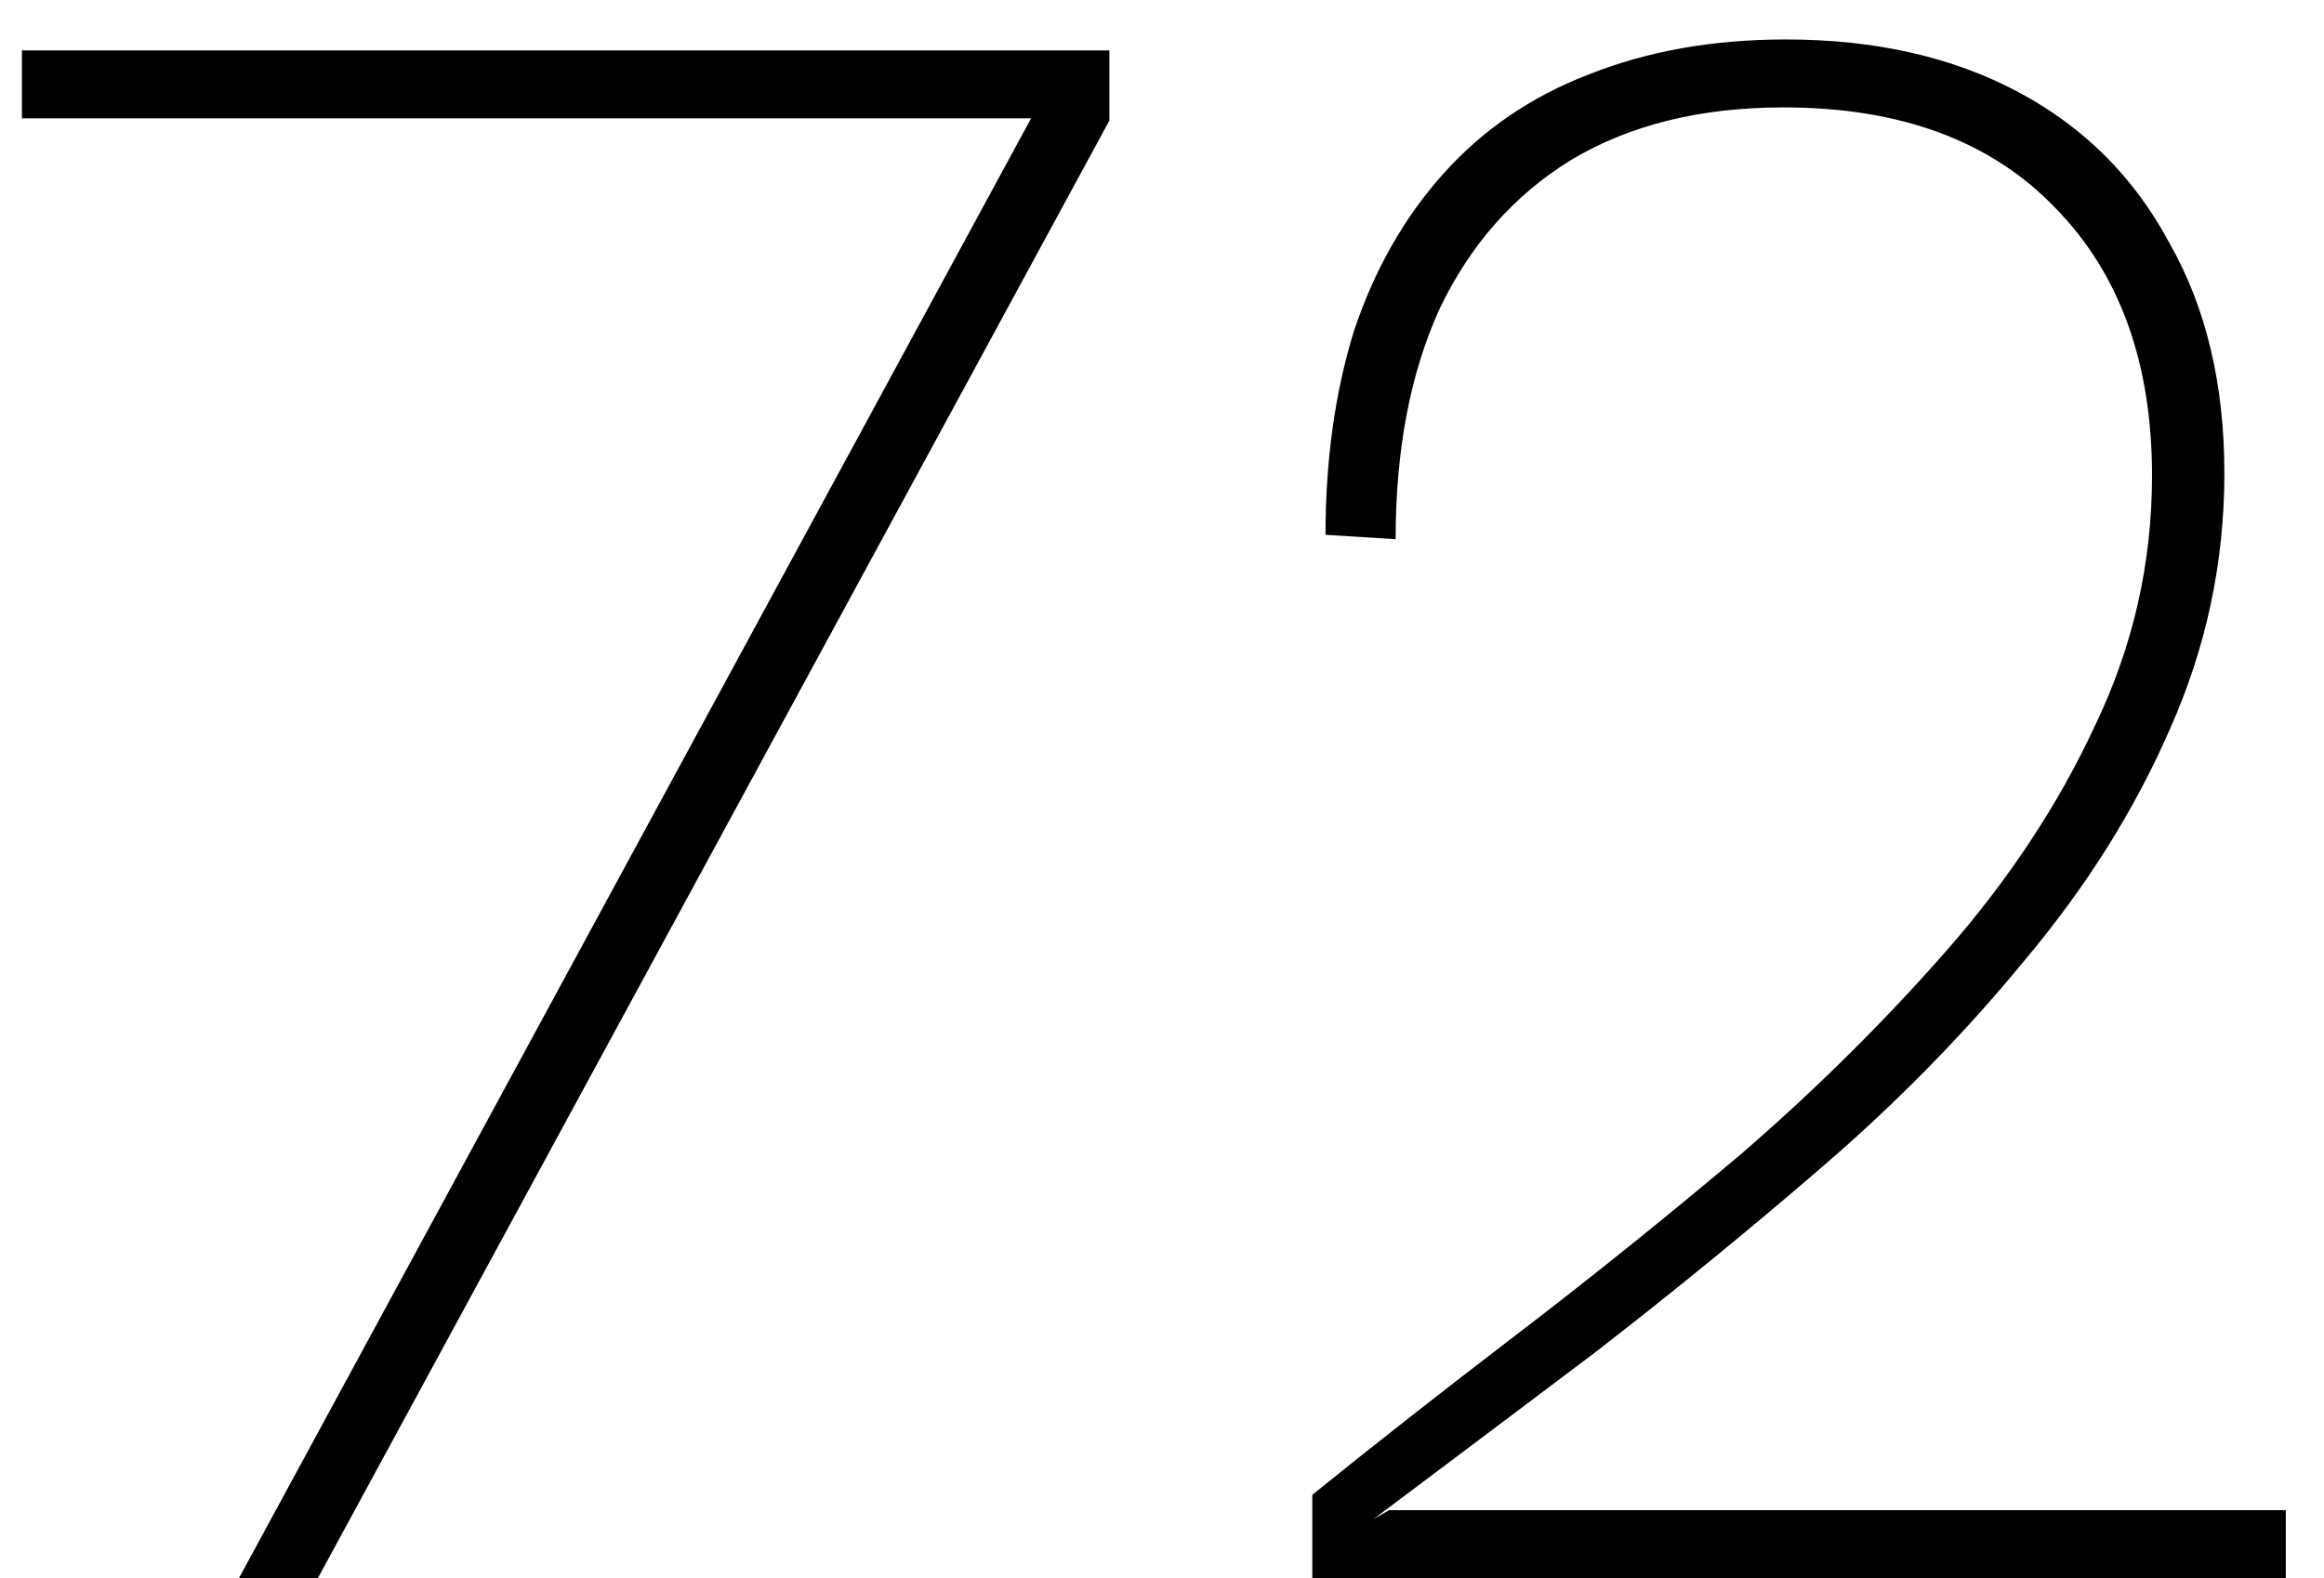 <svg xmlns="http://www.w3.org/2000/svg" width="53" height="36" viewBox="0 0 53 36" fill="none"><path d="M5.45 36L23.65 2.45L24 2.7H0.5V1.15H25.3V2.75L7.25 36H5.45ZM29.928 36V34.1C31.328 32.967 32.879 31.75 34.578 30.45C36.279 29.15 37.978 27.783 39.678 26.35C41.379 24.883 42.945 23.333 44.379 21.7C45.812 20.067 46.945 18.35 47.779 16.55C48.645 14.75 49.078 12.85 49.078 10.85C49.078 8.283 48.345 6.25 46.879 4.75C45.412 3.217 43.345 2.45 40.678 2.45C38.779 2.45 37.162 2.85 35.828 3.65C34.529 4.45 33.529 5.583 32.828 7.05C32.162 8.517 31.828 10.267 31.828 12.3L30.229 12.2C30.229 10.5 30.445 8.95 30.878 7.55C31.345 6.15 32.029 4.95 32.928 3.95C33.828 2.95 34.928 2.2 36.228 1.7C37.562 1.167 39.062 0.9 40.728 0.9C42.762 0.9 44.529 1.3 46.029 2.1C47.529 2.9 48.678 4.05 49.478 5.55C50.312 7.017 50.728 8.767 50.728 10.8C50.728 12.833 50.312 14.783 49.478 16.65C48.678 18.483 47.578 20.233 46.178 21.9C44.812 23.567 43.279 25.133 41.578 26.6C39.879 28.067 38.145 29.483 36.379 30.85C34.612 32.183 32.928 33.45 31.328 34.65L31.678 34.45H52.129V36H29.928Z" fill="#0A2436" style="fill:#0A2436;fill:color(display-p3 0.039 0.141 0.212);fill-opacity:1;"></path></svg>